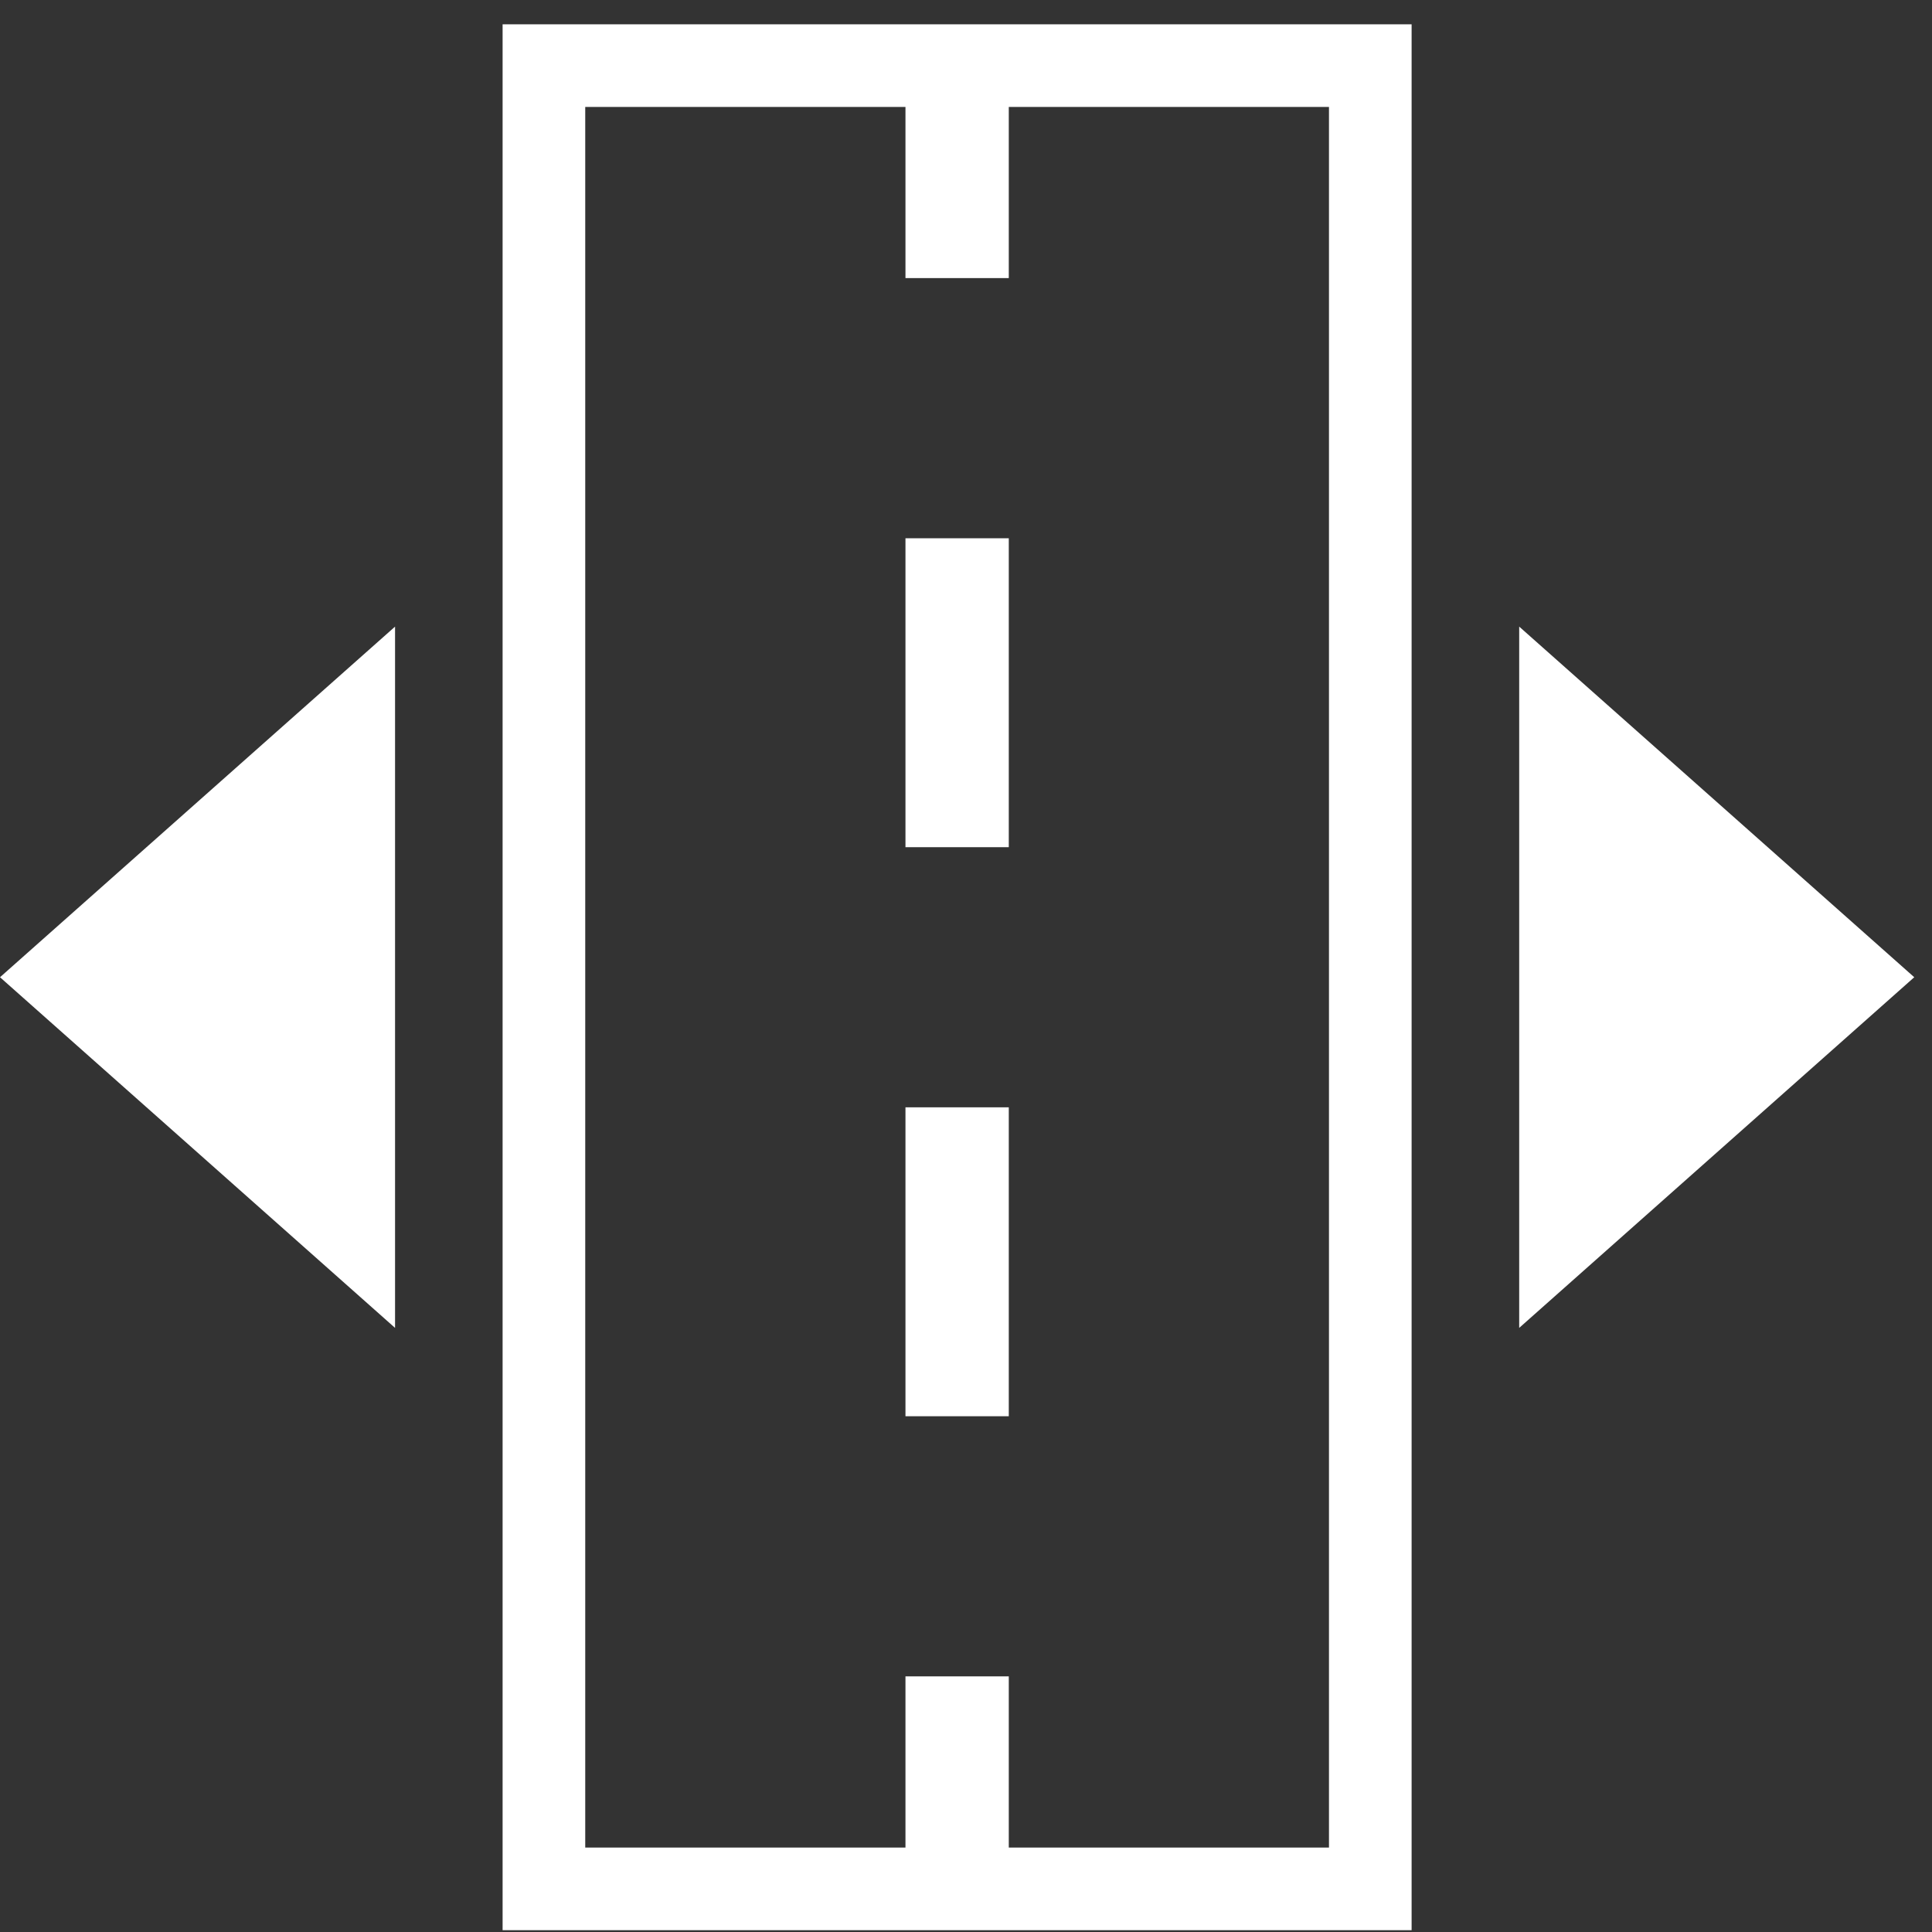 <svg xmlns="http://www.w3.org/2000/svg" width="48" height="48" viewBox="0 0 48 48" fill="none"><rect x="0" y="0" width="48" height="48" fill="#333333" stroke="none"/><path d="M9.815 32.991V15.568L0 24.279L9.815 32.991Z" fill="white"></path><path d="M37.744 15.568V32.991L47.559 24.279L37.744 15.568Z" fill="white"></path><path d="M25.063 27.511H22.496V35.186H25.063V27.511Z" fill="white"></path><path d="M25.063 13.373H22.496V21.048H25.063V13.373Z" fill="white"></path><path d="M12.487 47.955H35.071V0.604H12.487V47.955ZM14.54 2.657H22.496V6.909H25.063V2.657H33.018V45.902H25.063V41.649H22.496V45.902H14.54V2.657Z" fill="white"></path></svg>